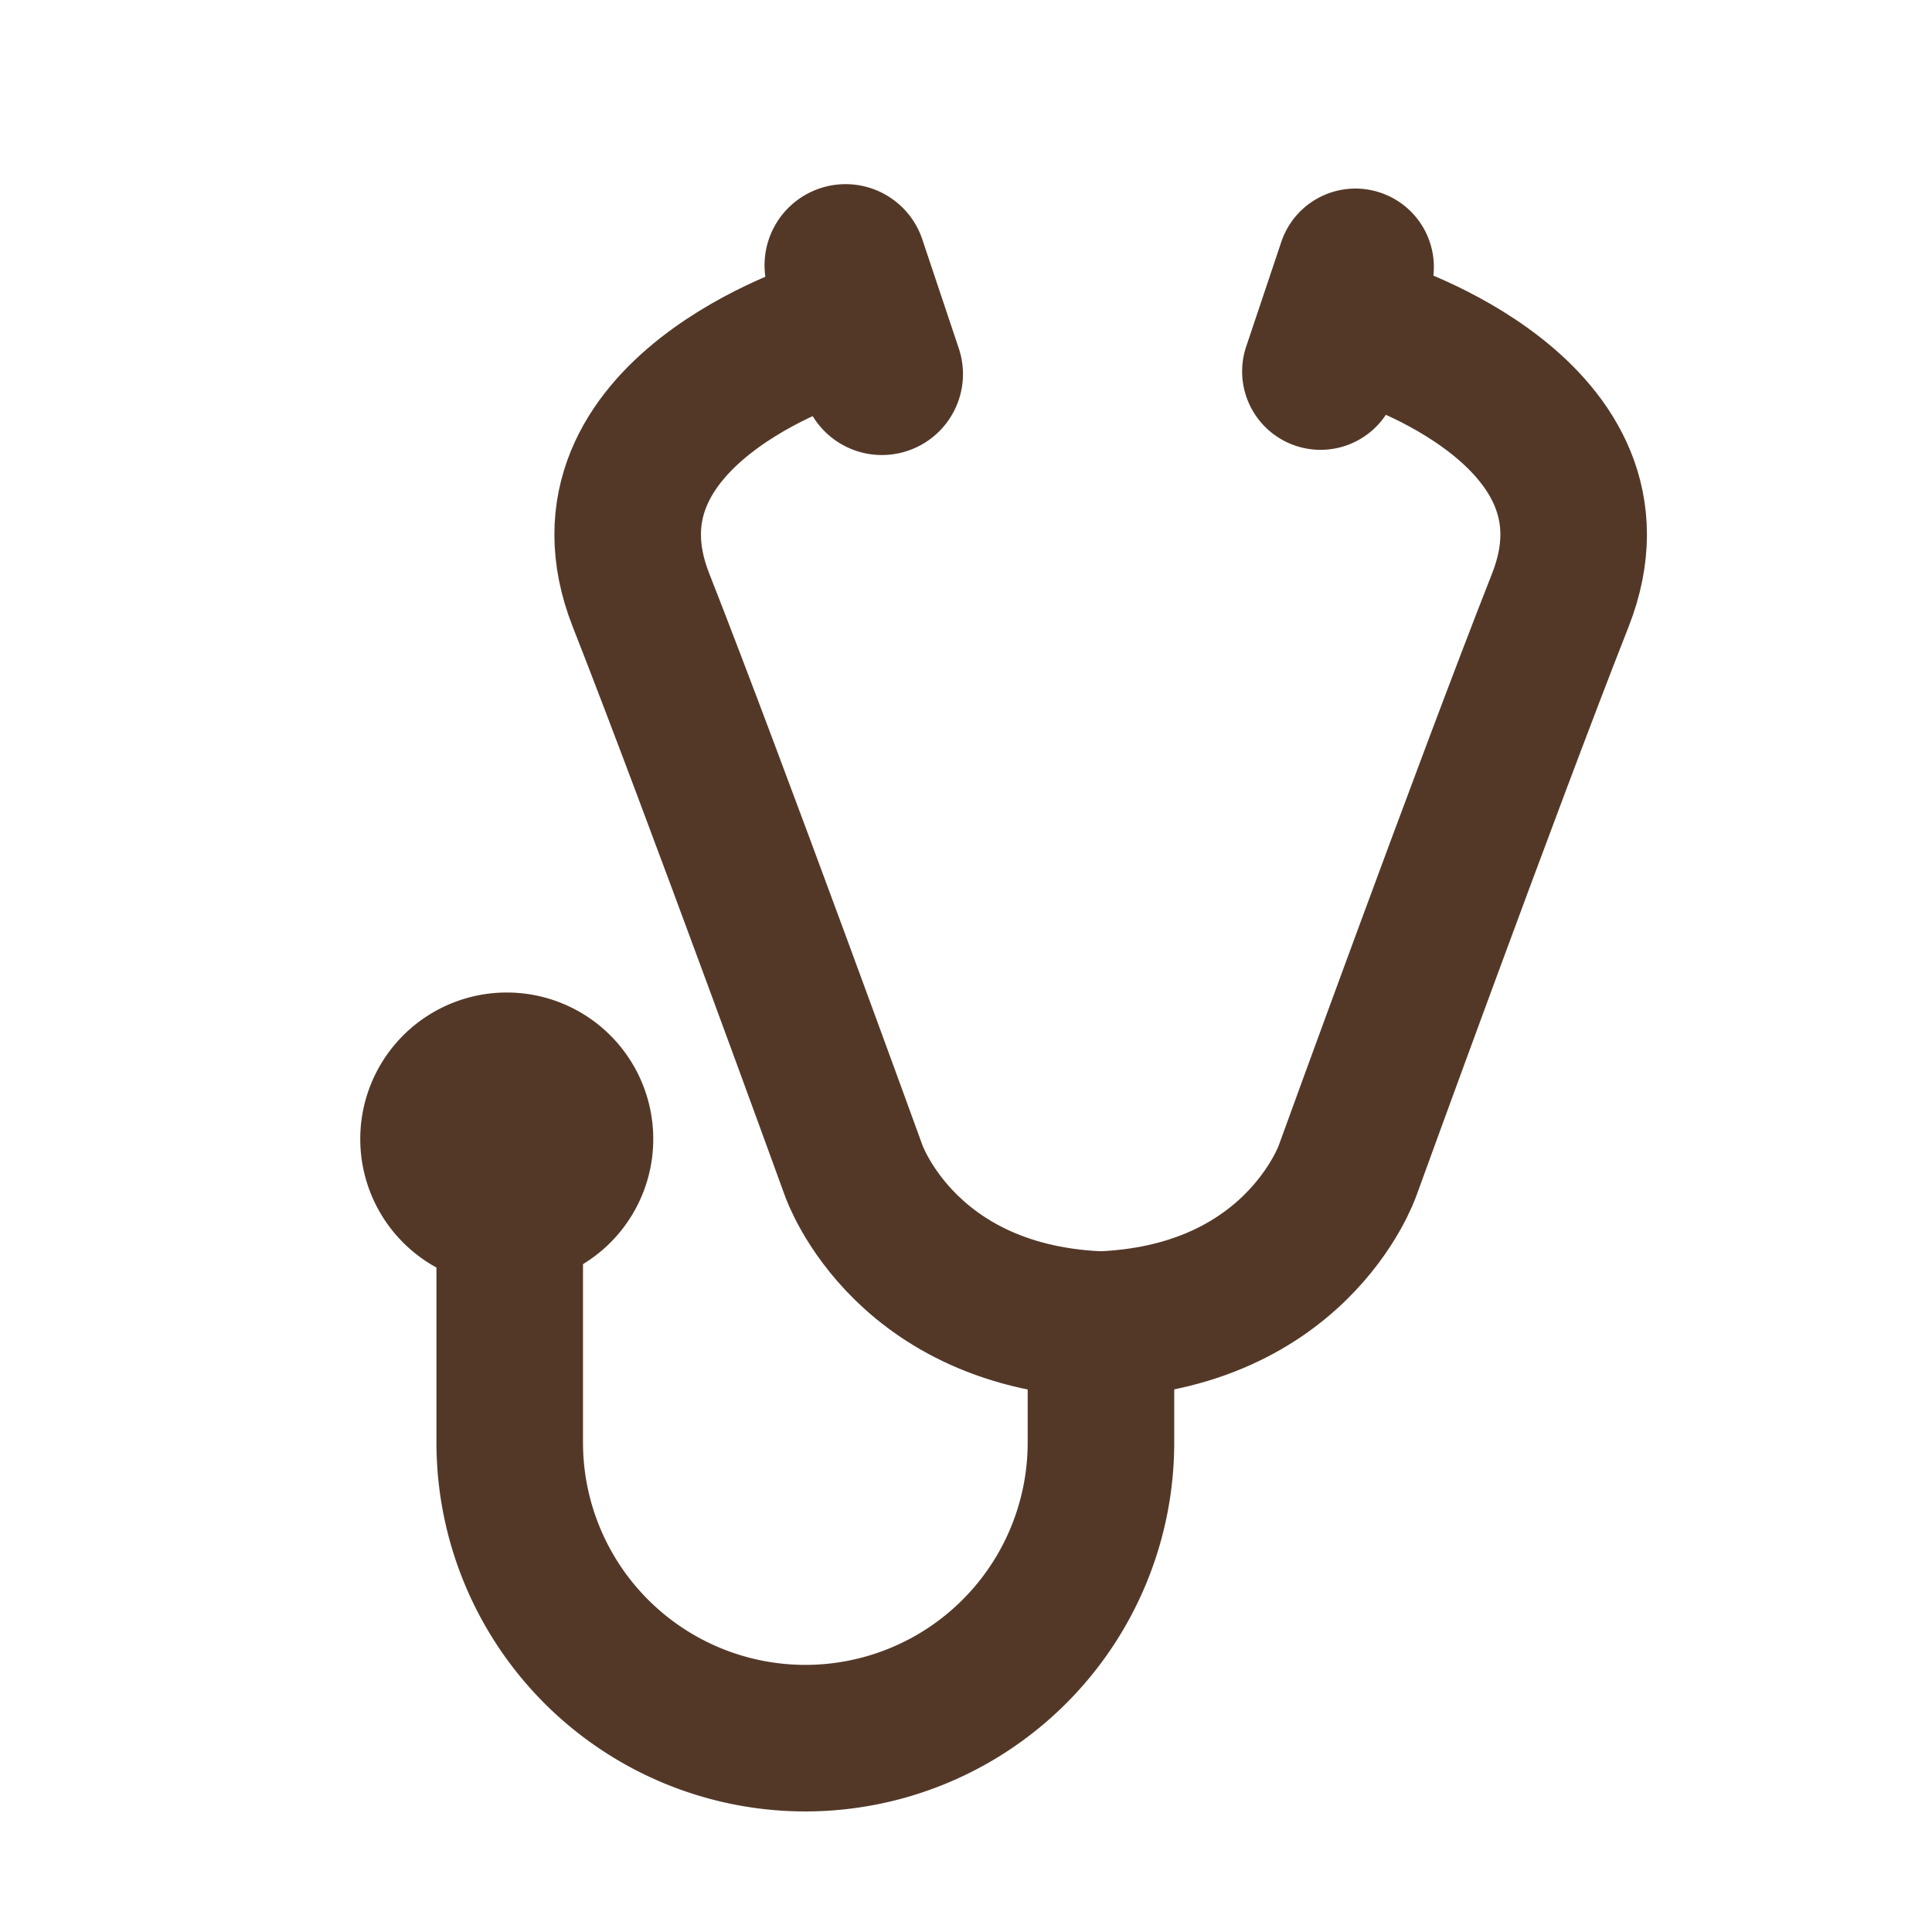 <?xml version="1.0" encoding="UTF-8" standalone="no"?><svg xmlns="http://www.w3.org/2000/svg" width="162" height="162" viewBox="0 0 162 162"><g transform="translate(-84 -300)"><rect width="162" height="162" transform="translate(84 300)" fill="#fff"/><g transform="translate(-1795 -1539)"><g transform="translate(1983.469 1868.135)"><path d="M0,0A6.575,6.575,0,0,0,12.472,4.165l2.951-8.831a6.572,6.572,0,0,0-4.155-8.317A6.556,6.556,0,0,0,2.963-8.832Z" fill="#533828"/></g><g transform="translate(1959.396 1868.214)"><path d="M0,0A6.787,6.787,0,0,1-4.291,8.589a6.793,6.793,0,0,1-8.6-4.289l-3.047-9.121a6.8,6.8,0,0,1,4.292-8.6A6.782,6.782,0,0,1-3.055-9.128Z" fill="#533828"/></g><g transform="translate(1948.222 1866.852)"><path d="M0,0S-21.676,6.705-15.476,22.469,2.352,70.274,2.352,70.274,6.767,83.245,24.445,83.245" fill="none" stroke="#533828" stroke-linecap="round" stroke-miterlimit="10" stroke-width="12.288"/></g><g transform="translate(1994.367 1866.852)"><path d="M0,0S21.673,6.705,15.469,22.469-2.363,70.274-2.363,70.274-6.768,83.245-24.453,83.245" fill="none" stroke="#533828" stroke-linecap="round" stroke-miterlimit="10" stroke-width="12.288"/></g><g transform="translate(1971.316 1951.635)"><path d="M0,0V8.32A24.788,24.788,0,0,1-24.785,33.111,24.793,24.793,0,0,1-49.575,8.32V-18.437" fill="none" stroke="#533828" stroke-linecap="round" stroke-miterlimit="10" stroke-width="12.288"/></g><g transform="translate(1909.208 1934.508)"><path d="M0,0A12.286,12.286,0,0,0,12.289,12.284,12.281,12.281,0,0,0,24.568,0,12.281,12.281,0,0,0,12.289-12.285,12.287,12.287,0,0,0,0,0" fill="#533828"/></g></g></g></svg>